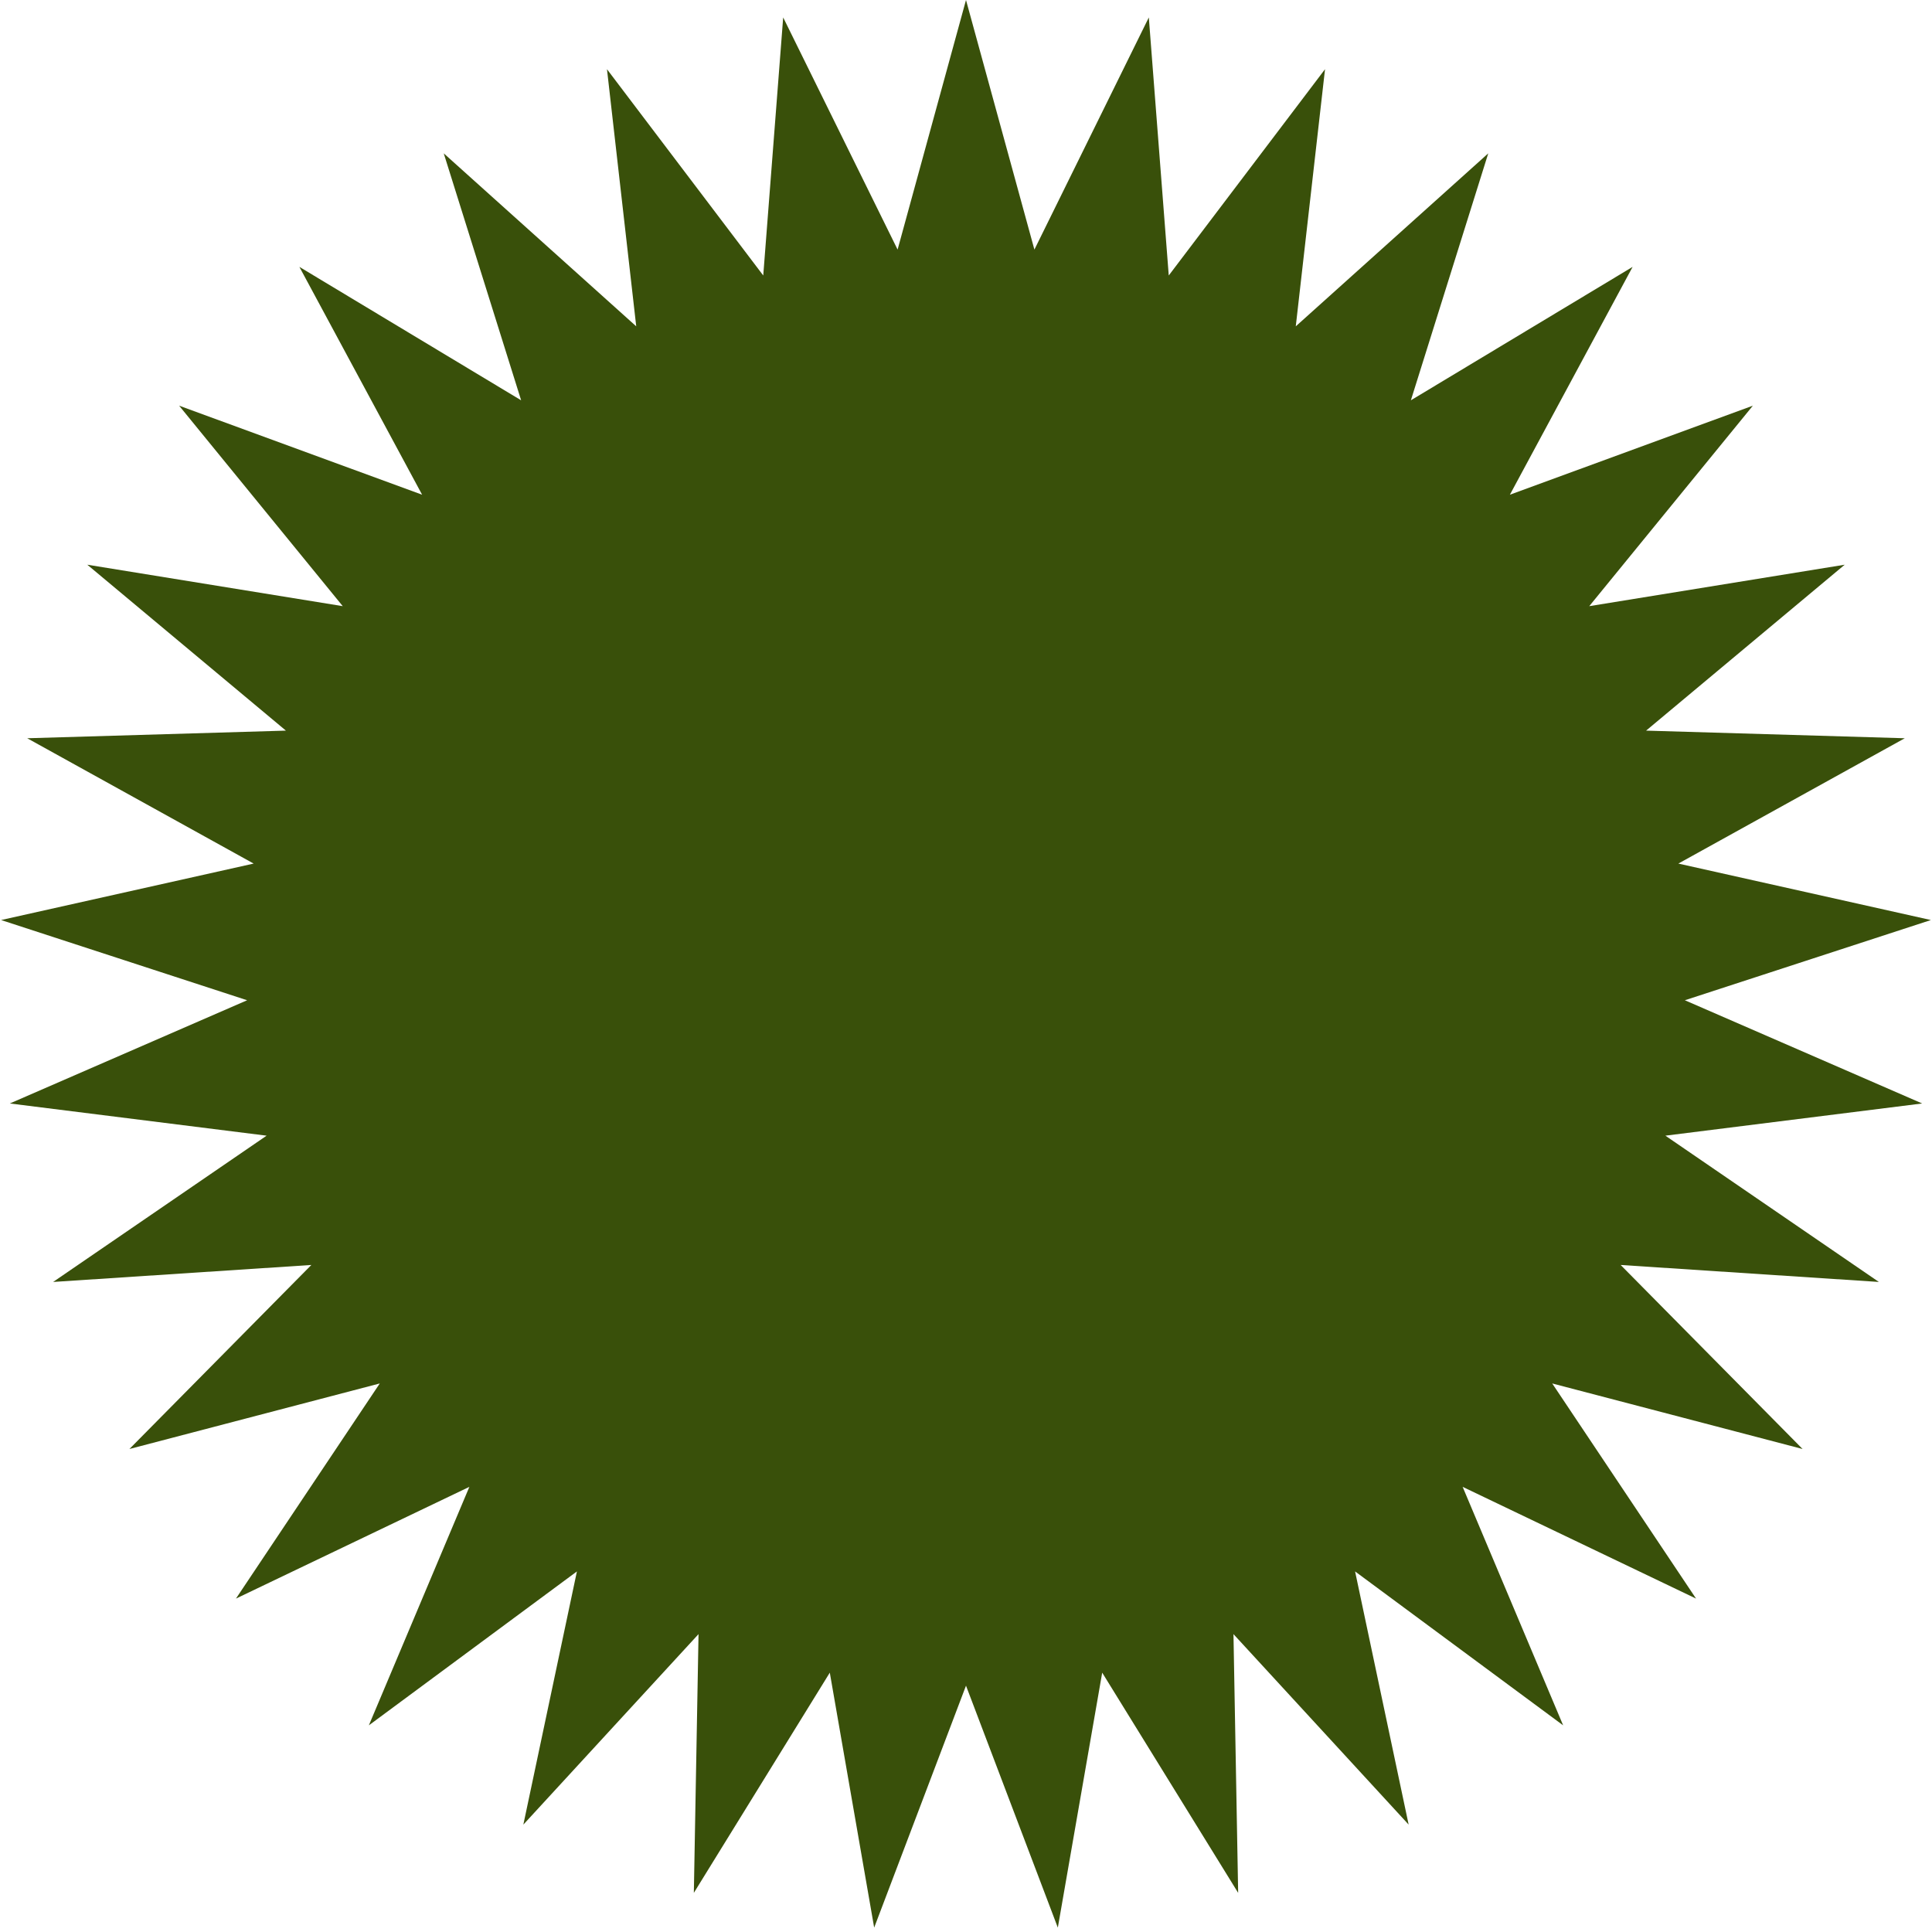 <svg width="219" height="219" viewBox="0 0 219 219" fill="none" xmlns="http://www.w3.org/2000/svg">
<path d="M109.5 0L117.254 28.292L130.223 1.979L132.483 31.227L150.197 7.844L146.881 36.991L168.7 17.383L159.928 45.376L185.064 30.251L171.152 56.078L198.696 45.984L180.148 68.711L209.105 64.012L186.591 82.819L215.913 83.684L190.247 97.89L218.876 104.29L190.985 113.382L217.885 125.083L188.778 128.733L212.978 145.314L183.706 143.389L204.33 164.25L175.951 156.82L192.255 181.207L165.795 168.54L177.188 195.573L153.604 178.127L159.676 206.827L139.819 185.234L140.35 214.564L124.939 189.603L119.909 218.504L109.5 191.077L99.091 218.504L94.061 189.603L78.65 214.564L79.181 185.234L59.324 206.827L65.396 178.127L41.812 195.573L53.205 168.54L26.745 181.207L43.049 156.82L14.67 164.25L35.294 143.389L6.022 145.314L30.222 128.733L1.115 125.083L28.015 113.382L0.124 104.29L28.753 97.89L3.087 83.684L32.409 82.819L9.895 64.012L38.852 68.711L20.304 45.984L47.848 56.078L33.936 30.251L59.072 45.376L50.3 17.383L72.119 36.991L68.803 7.844L86.517 31.227L88.777 1.979L101.746 28.292L109.5 0Z" fill="#39500A"/>
</svg>
